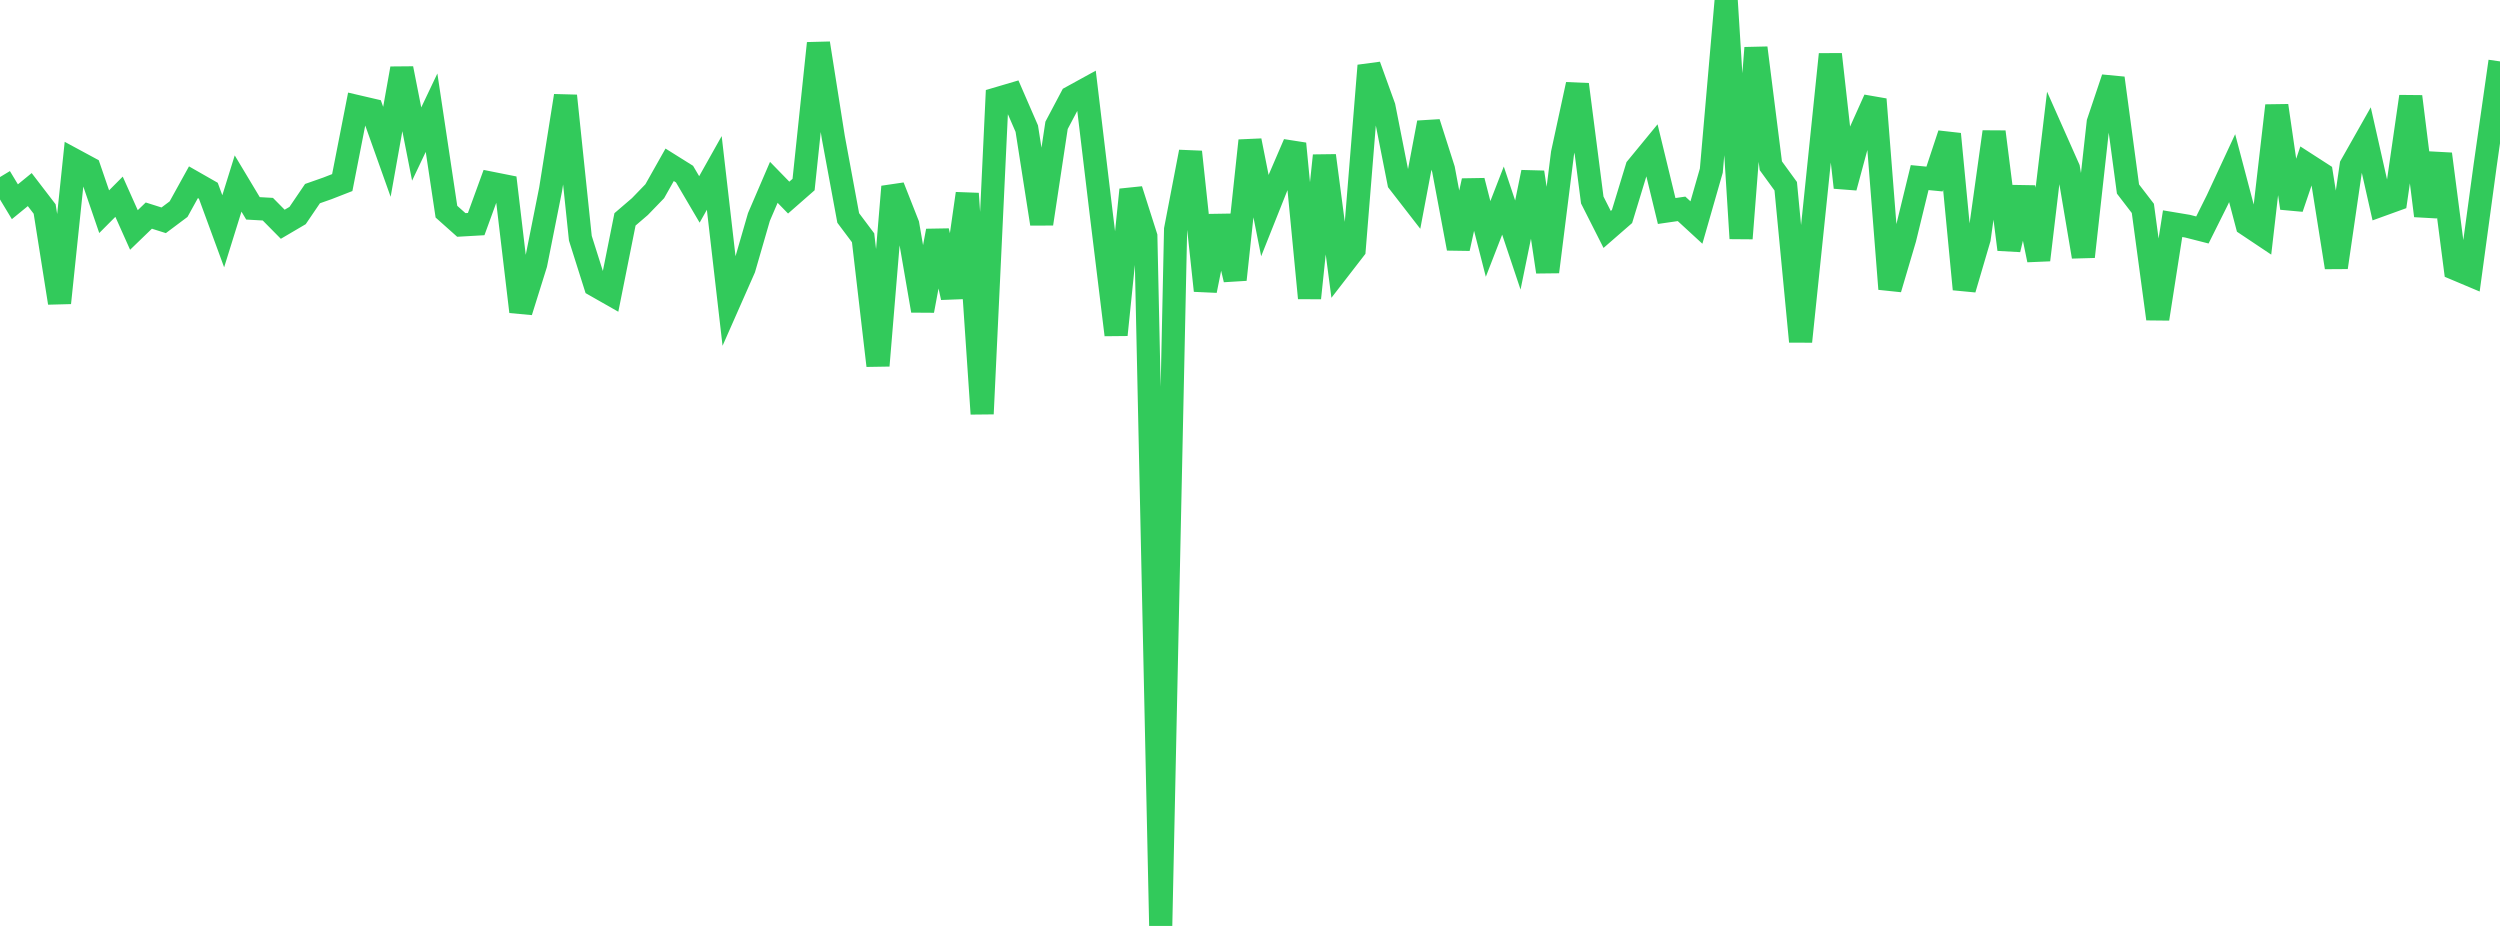 <?xml version="1.0" standalone="no"?>
<!DOCTYPE svg PUBLIC "-//W3C//DTD SVG 1.1//EN" "http://www.w3.org/Graphics/SVG/1.1/DTD/svg11.dtd">

<svg width="135" height="50" viewBox="0 0 135 50" preserveAspectRatio="none" 
  xmlns="http://www.w3.org/2000/svg"
  xmlns:xlink="http://www.w3.org/1999/xlink">


<polyline points="0.0, 9.561 0.804, 10.894 1.607, 10.238 2.411, 11.287 3.214, 16.356 4.018, 8.652 4.821, 9.086 5.625, 11.431 6.429, 10.623 7.232, 12.419 8.036, 11.642 8.839, 11.896 9.643, 11.294 10.446, 9.841 11.25, 10.3 12.054, 12.489 12.857, 9.91 13.661, 11.251 14.464, 11.296 15.268, 12.11 16.071, 11.638 16.875, 10.455 17.679, 10.172 18.482, 9.859 19.286, 5.755 20.089, 5.942 20.893, 8.199 21.696, 3.699 22.5, 7.778 23.304, 6.086 24.107, 11.43 24.911, 12.147 25.714, 12.101 26.518, 9.893 27.321, 10.053 28.125, 16.83 28.929, 14.258 29.732, 10.23 30.536, 5.174 31.339, 12.864 32.143, 15.406 32.946, 15.863 33.75, 11.846 34.554, 11.156 35.357, 10.326 36.161, 8.899 36.964, 9.402 37.768, 10.769 38.571, 9.338 39.375, 16.315 40.179, 14.493 40.982, 11.718 41.786, 9.846 42.589, 10.67 43.393, 9.966 44.196, 2.337 45.0, 7.425 45.804, 11.77 46.607, 12.841 47.411, 19.743 48.214, 10.081 49.018, 12.121 49.821, 16.776 50.625, 12.466 51.429, 16.064 52.232, 10.454 53.036, 22.347 53.839, 5.335 54.643, 5.098 55.446, 6.946 56.25, 12.086 57.054, 6.769 57.857, 5.251 58.661, 4.809 59.464, 11.514 60.268, 18.081 61.071, 10.247 61.875, 12.766 62.679, 50.0 63.482, 12.386 64.286, 8.203 65.089, 15.693 65.893, 11.674 66.696, 15.099 67.5, 7.595 68.304, 11.643 69.107, 9.627 69.911, 7.759 70.714, 16.096 71.518, 8.403 72.321, 14.511 73.125, 13.471 73.929, 3.544 74.732, 5.766 75.536, 9.841 76.339, 10.876 77.143, 6.624 77.946, 9.139 78.75, 13.417 79.554, 9.764 80.357, 12.903 81.161, 10.832 81.964, 13.232 82.768, 9.302 83.571, 14.679 84.375, 8.277 85.179, 4.562 85.982, 10.8 86.786, 12.39 87.589, 11.691 88.393, 9.054 89.196, 8.077 90.0, 11.394 90.804, 11.278 91.607, 12.017 92.411, 9.214 93.214, 0.0 94.018, 12.875 94.821, 2.586 95.625, 8.951 96.429, 10.056 97.232, 18.443 98.036, 10.707 98.839, 2.934 99.643, 10.124 100.446, 7.155 101.25, 5.364 102.054, 15.603 102.857, 12.888 103.661, 9.59 104.464, 9.668 105.268, 7.239 106.071, 15.617 106.875, 12.882 107.679, 7.12 108.482, 13.47 109.286, 10.13 110.089, 14.038 110.893, 7.285 111.696, 9.094 112.5, 13.861 113.304, 6.61 114.107, 4.219 114.911, 10.207 115.714, 11.253 116.518, 17.218 117.321, 12.079 118.125, 12.213 118.929, 12.419 119.732, 10.81 120.536, 9.08 121.339, 12.124 122.143, 12.661 122.946, 5.705 123.75, 11.238 124.554, 8.867 125.357, 9.385 126.161, 14.439 126.964, 8.933 127.768, 7.512 128.571, 11.072 129.375, 10.781 130.179, 5.214 130.982, 11.65 131.786, 8.318 132.589, 14.511 133.393, 14.85 134.196, 8.949 135.0, 3.315" fill="none" stroke="#32ca5b" stroke-width="1.25"/>

</svg>